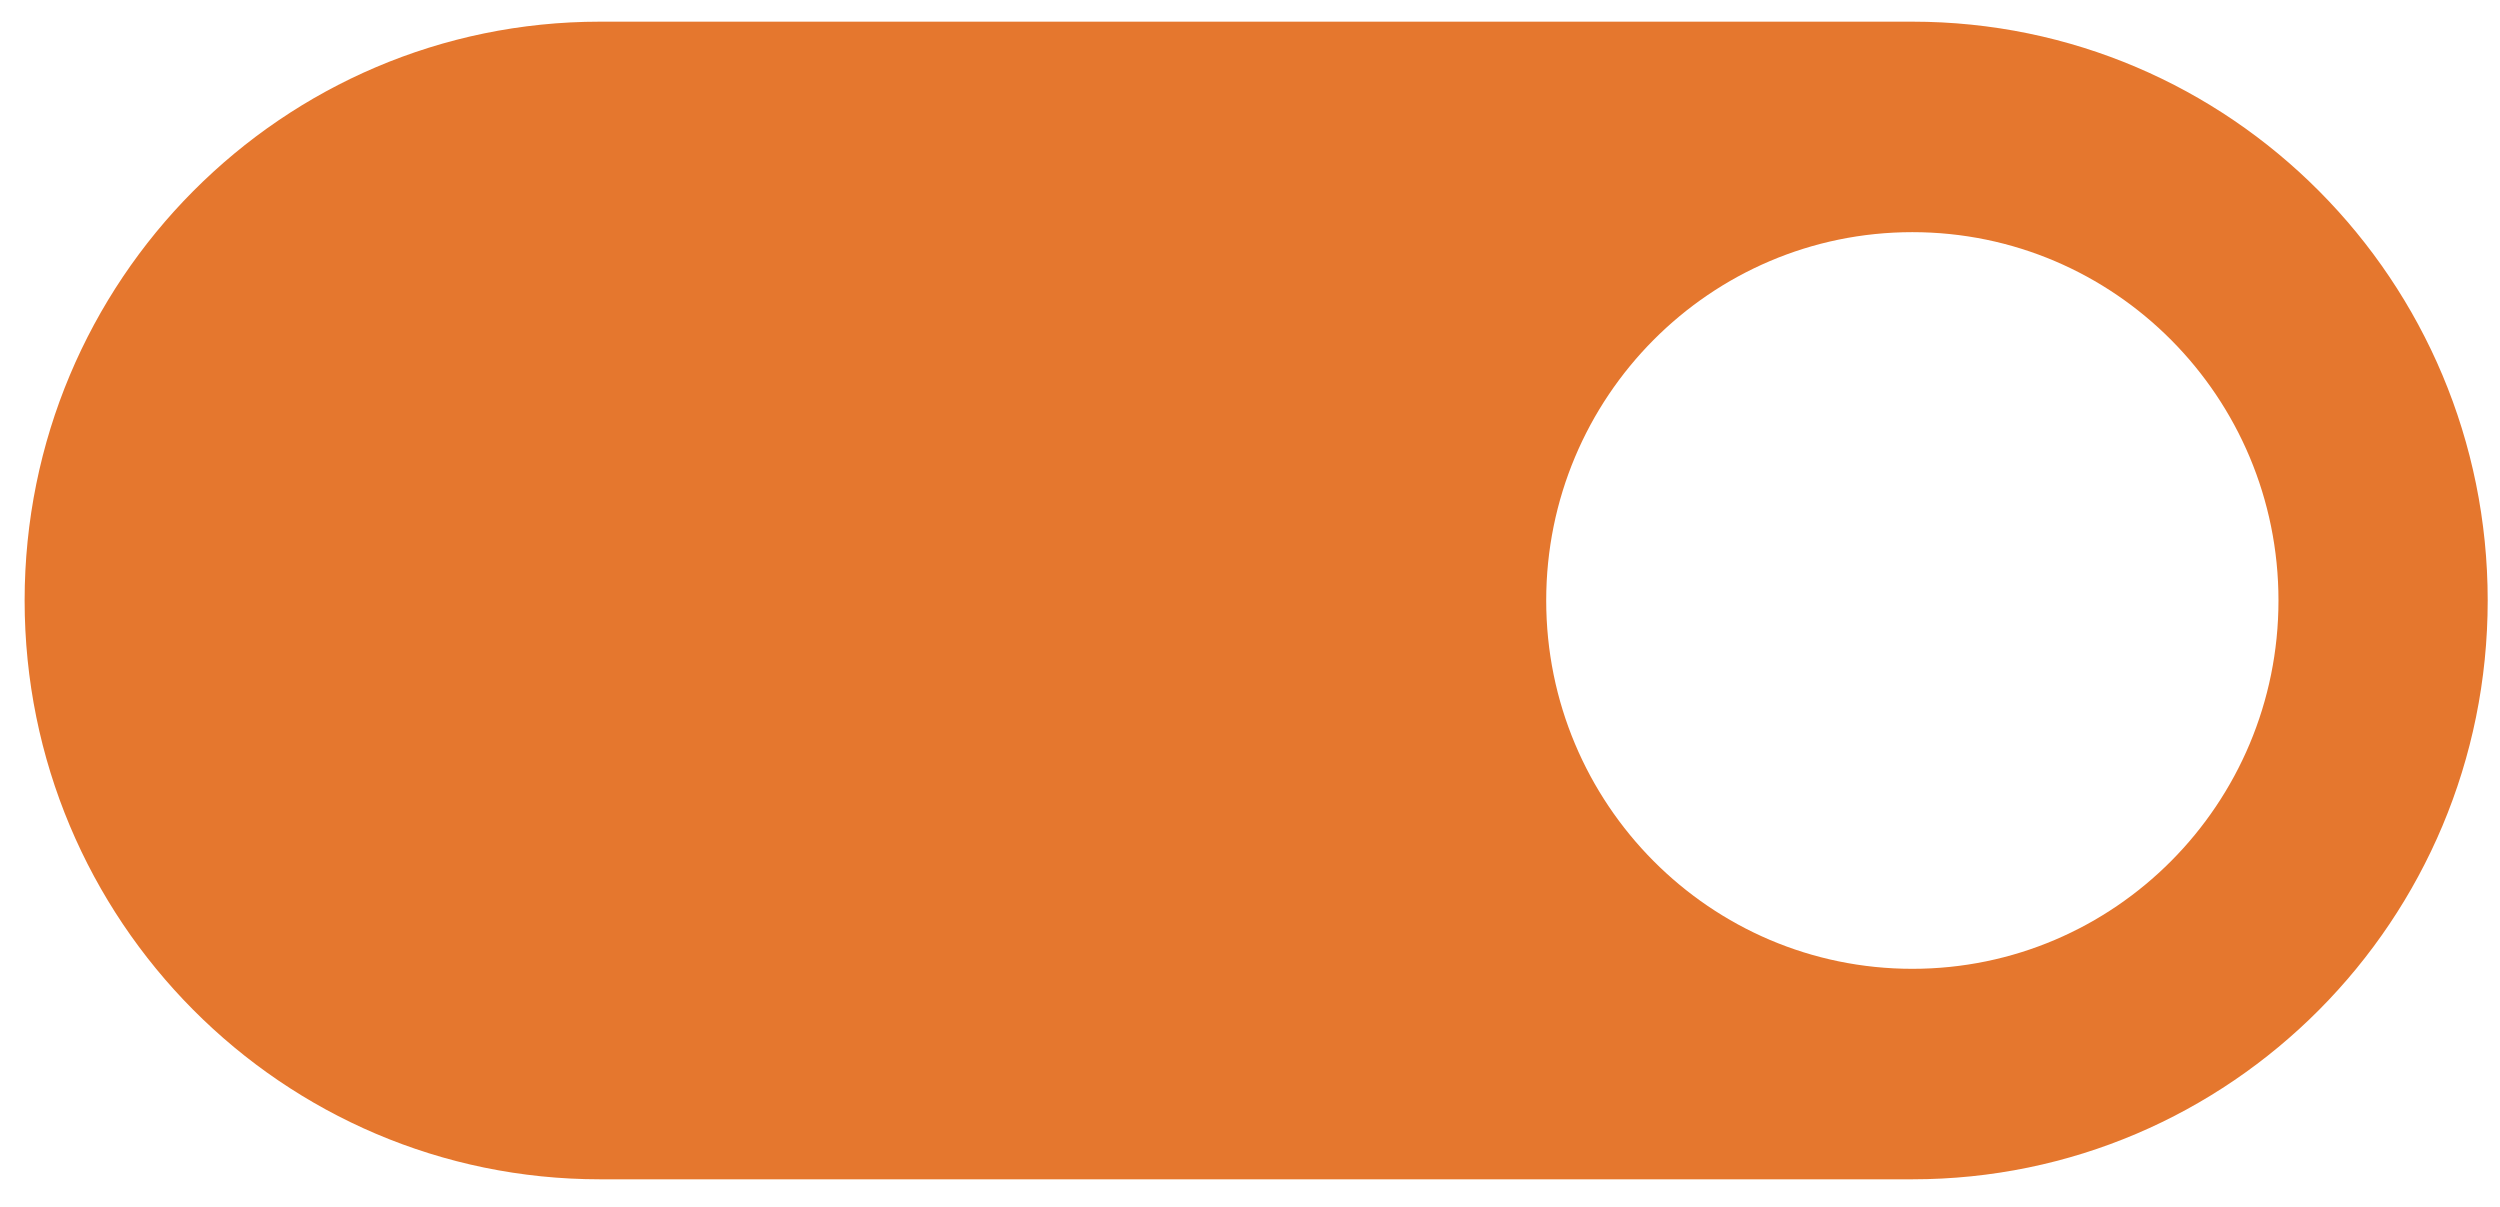 <?xml version="1.0" encoding="UTF-8"?> <svg xmlns="http://www.w3.org/2000/svg" width="87" height="42" viewBox="0 0 87 42" fill="none"> <path fill-rule="evenodd" clip-rule="evenodd" d="M20.88 0.754C9.822 0.754 0.857 9.772 0.857 20.897C0.857 32.021 9.822 41.04 20.88 41.04H66.55C77.608 41.04 86.572 32.021 86.572 20.897C86.572 9.772 77.608 0.754 66.55 0.754H20.88ZM66.55 33.715C73.587 33.715 79.291 27.976 79.291 20.897C79.291 13.818 73.587 8.079 66.55 8.079C59.513 8.079 53.808 13.818 53.808 20.897C53.808 27.976 59.513 33.715 66.55 33.715Z" fill="#E5772E"></path> </svg> 